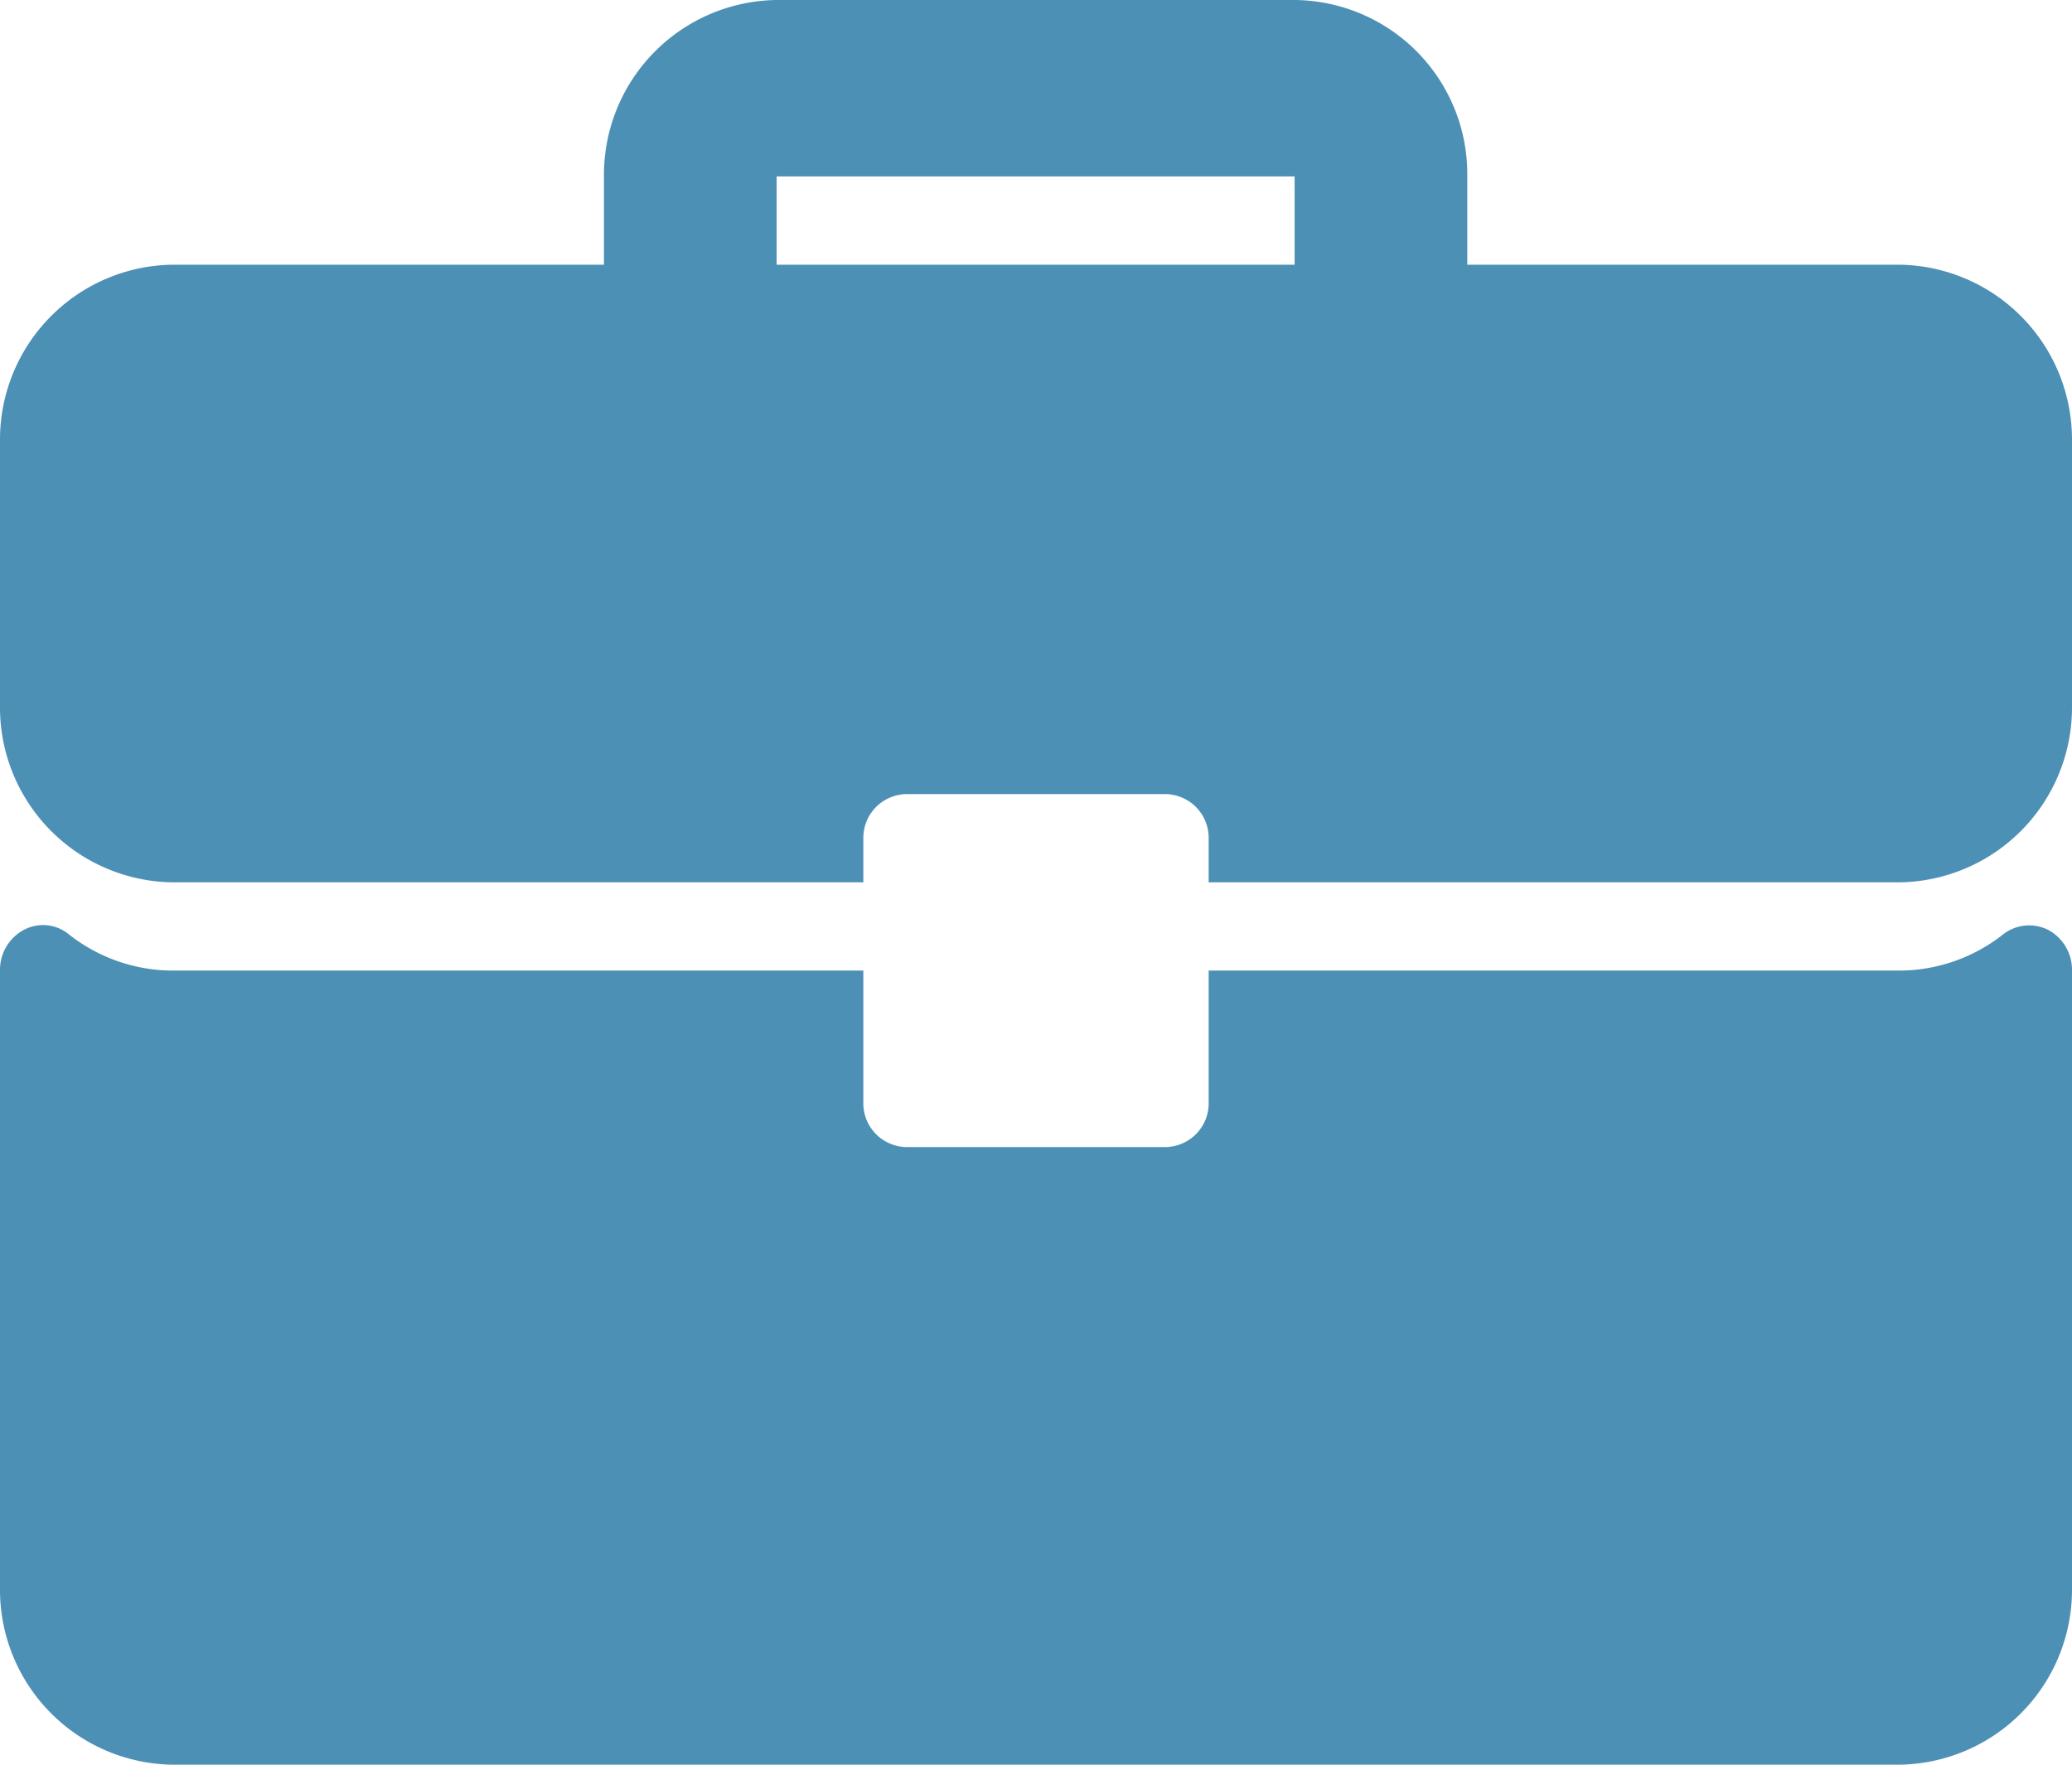 <svg xmlns="http://www.w3.org/2000/svg" width="27" height="23" viewBox="0 0 27 23"><defs><style>.cls-1{fill:#4d90b5;}</style></defs><g id="レイヤー_2" data-name="レイヤー 2"><g id="design"><path class="cls-1" d="M24.75,3.45H19.12V2.3A2.27,2.27,0,0,0,16.87,0H10.12A2.28,2.28,0,0,0,7.87,2.3V3.45H2.25A2.28,2.28,0,0,0,0,5.75V9.2a2.28,2.28,0,0,0,2.25,2.3h9v-.58a.57.57,0,0,1,.56-.57h3.38a.57.57,0,0,1,.56.57v.58h9A2.28,2.28,0,0,0,27,9.2V5.75A2.28,2.28,0,0,0,24.75,3.45Zm-7.88,0H10.12V2.3h6.75Z"/><path class="cls-1" d="M26.69,12.12a.55.55,0,0,0-.59.06,2.19,2.19,0,0,1-1.35.47h-9v1.72a.57.57,0,0,1-.56.58H11.81a.57.57,0,0,1-.56-.58V12.65h-9A2.19,2.19,0,0,1,.9,12.18a.53.53,0,0,0-.59-.06.59.59,0,0,0-.31.52V20.7A2.28,2.28,0,0,0,2.25,23h22.5A2.28,2.28,0,0,0,27,20.7V12.64A.59.59,0,0,0,26.69,12.12Z"/></g></g></svg>